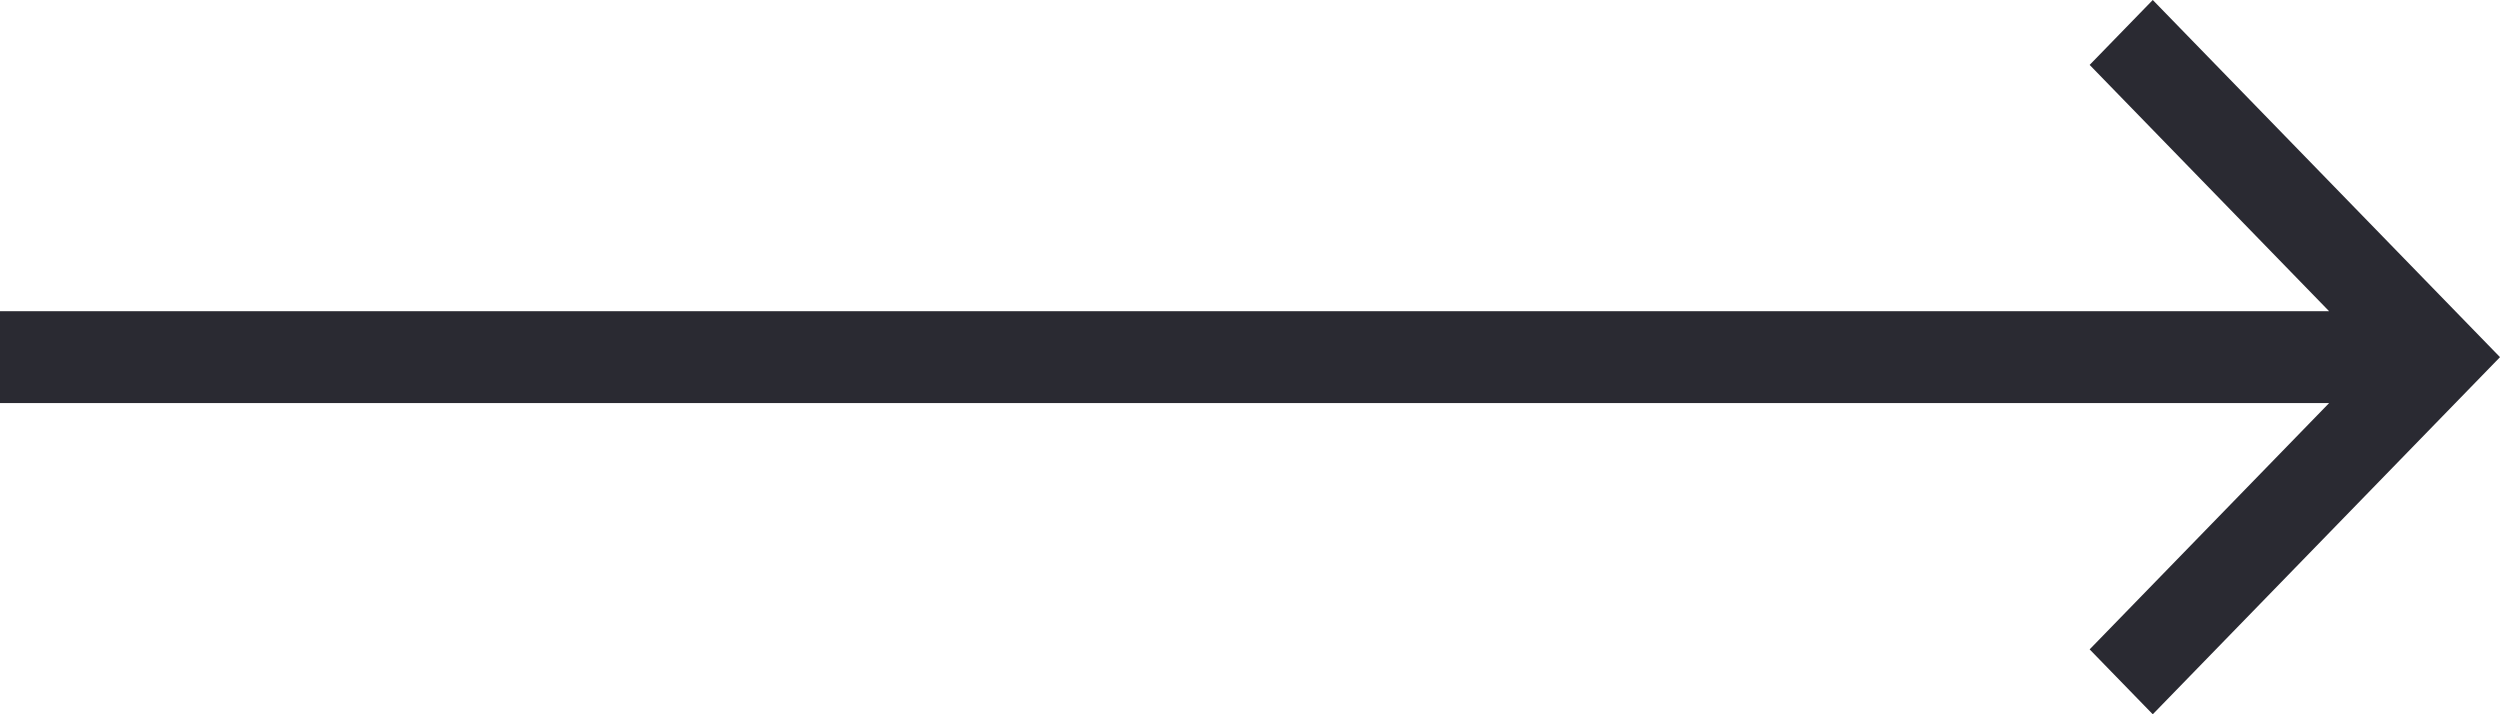 <?xml version="1.0" encoding="UTF-8"?> <svg xmlns="http://www.w3.org/2000/svg" width="56" height="16" viewBox="0 0 56 16" fill="none"> <path d="M52.172 6.971L46.808 1.454L48.222 0L56 8L48.222 16L46.808 14.546L52.172 9.029H0V6.971H52.172Z" fill="#2A2A32"></path> </svg> 